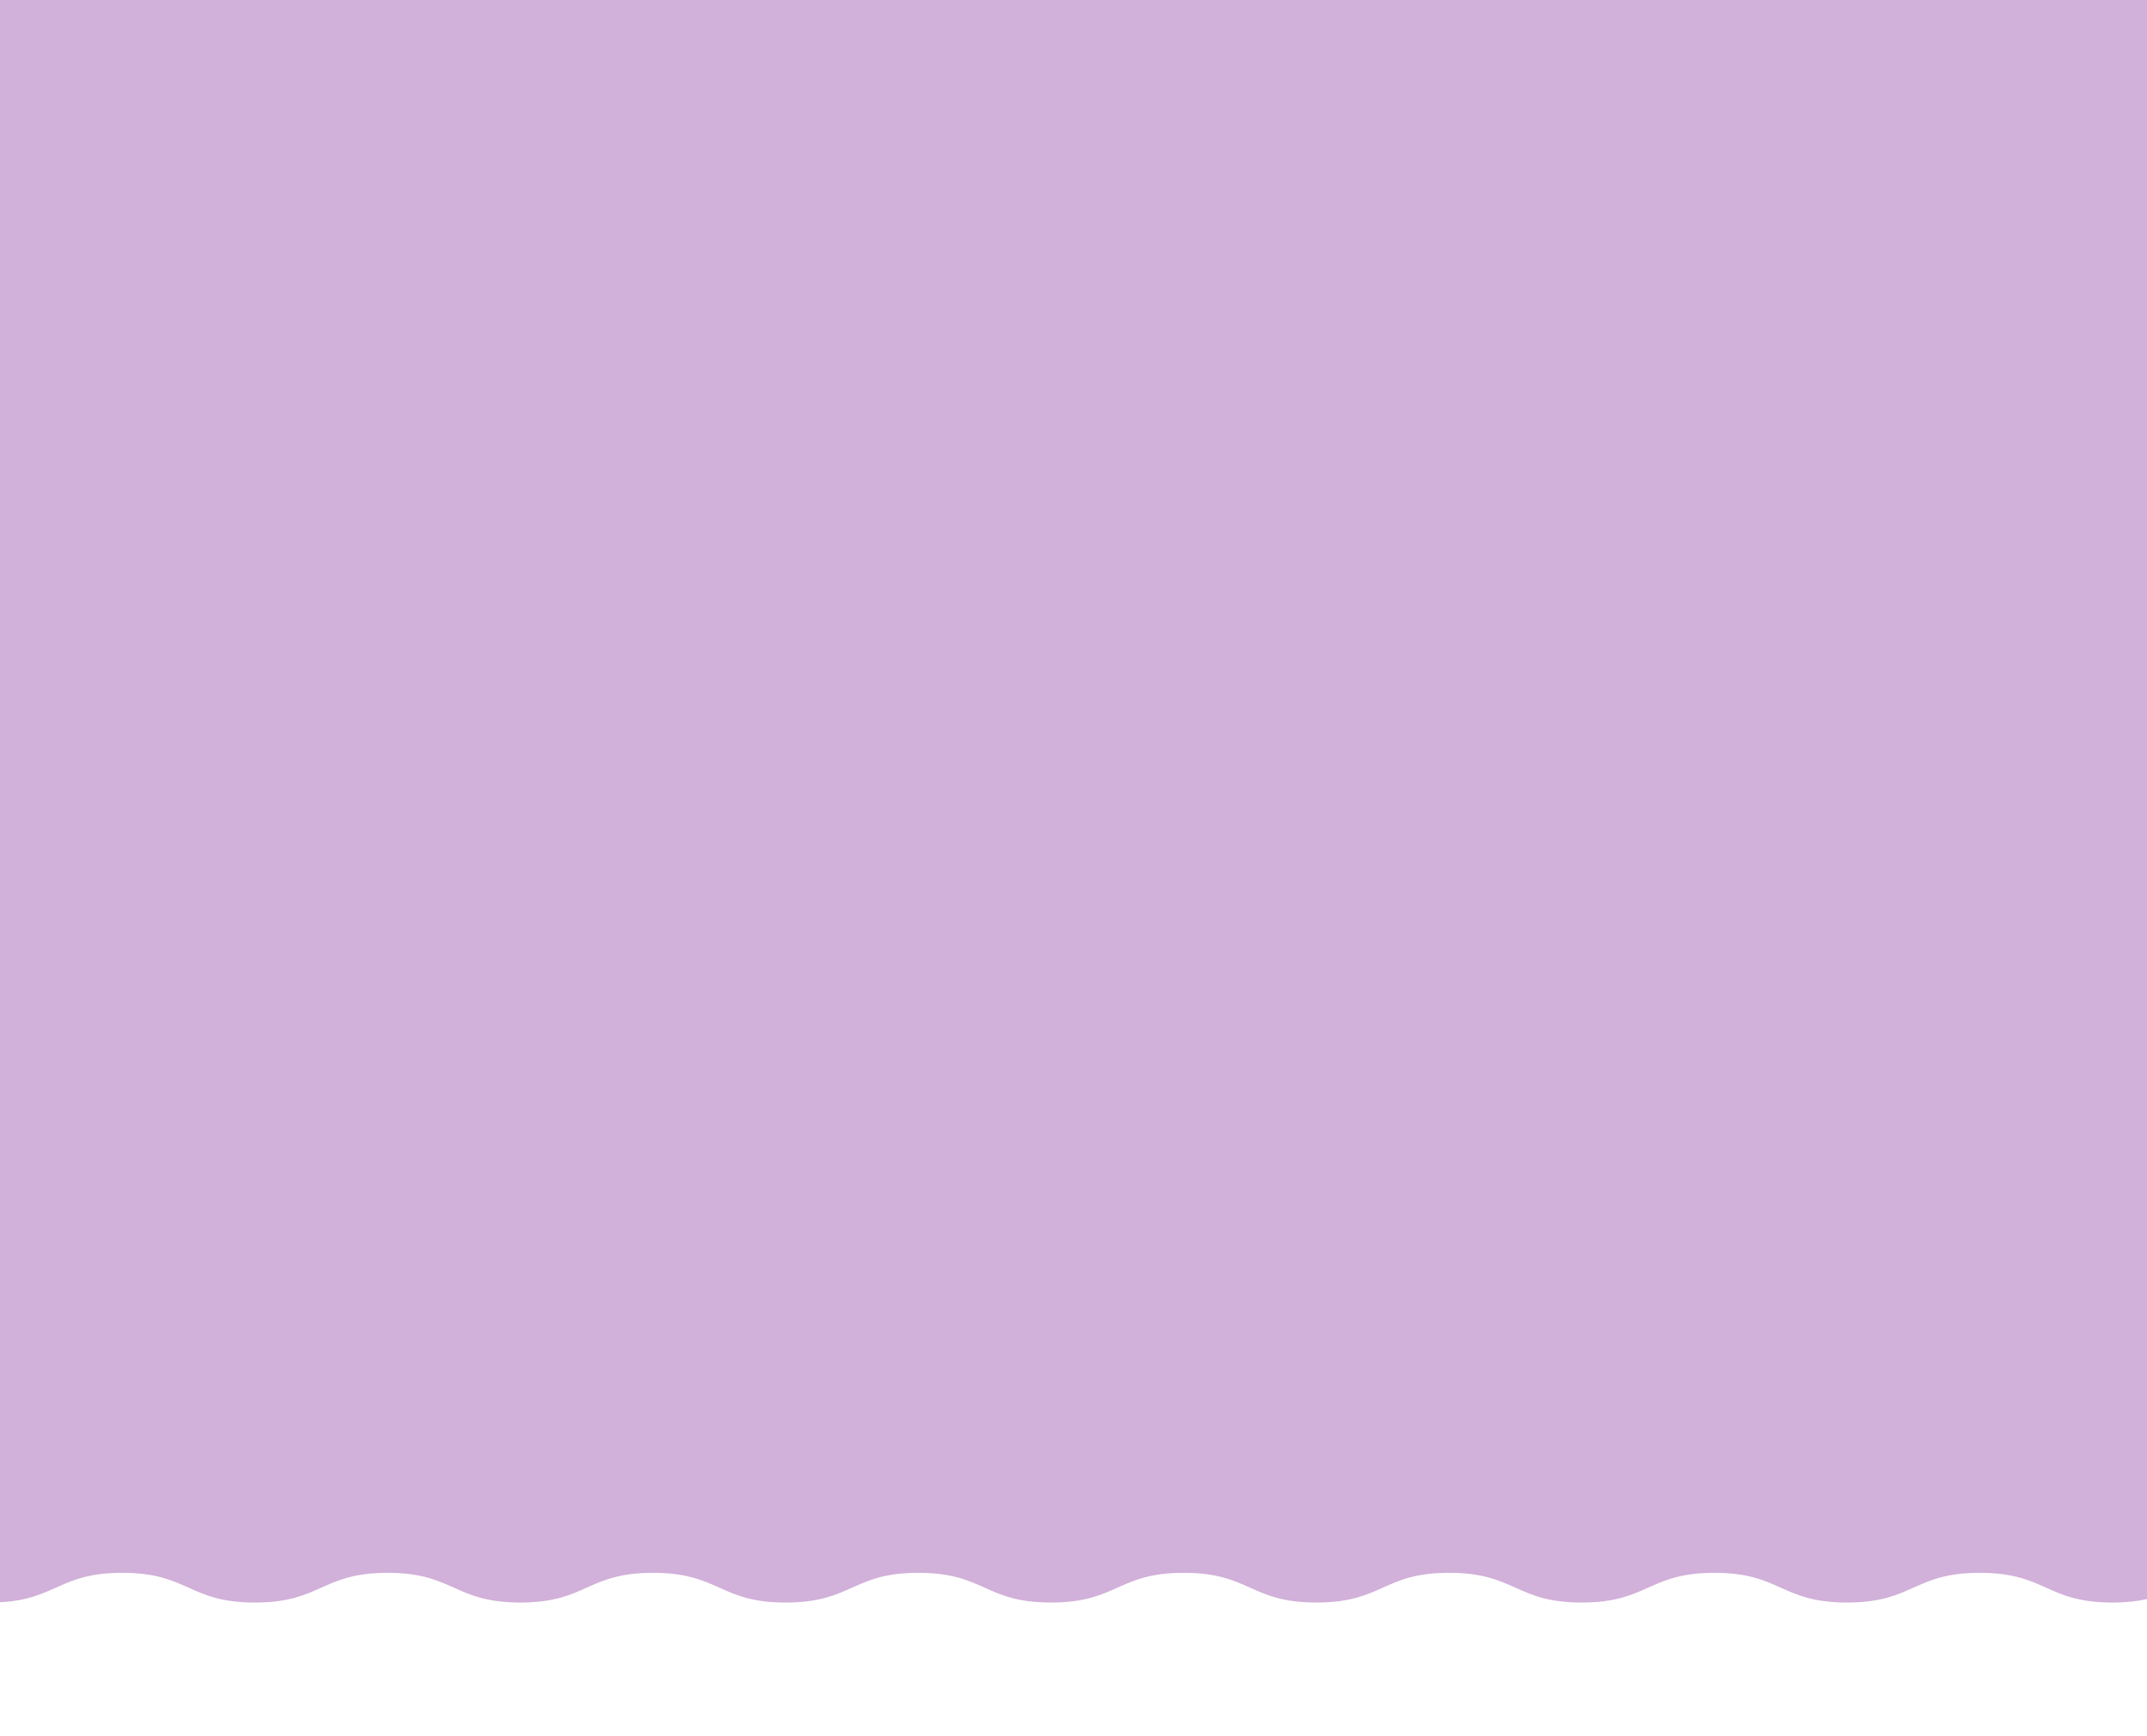 <?xml version="1.0" encoding="UTF-8"?>
<svg id="b" data-name="レイヤー_2" xmlns="http://www.w3.org/2000/svg" viewBox="0 0 722 584">
  <defs>
    <style>
      .e {
        fill: none;
      }

      .f {
        fill: #d1b0d9;
      }
    </style>
  </defs>
  <g id="c" data-name="背景">
    <path class="f" d="M0,0v538.97c18.86-.99,20.04-9.91,41.11-9.91,22.31,0,22.31,10,44.62,10s22.31-10,44.62-10,22.31,10,44.62,10,22.31-10,44.62-10,22.31,10,44.62,10,22.31-10,44.62-10,22.31,10,44.62,10,22.31-10,44.62-10,22.31,10,44.62,10,22.31-10,44.62-10,22.31,10,44.61,10,22.31-10,44.62-10,22.31,10,44.61,10,22.31-10,44.62-10,22.31,10,44.61,10c4.74,0,8.47-.46,11.63-1.17V0H0Z"/>
  </g>
  <g id="d" data-name="レイアウト">
    <rect class="e" x="0" y="0" width="722" height="584"/>
  </g>
</svg>